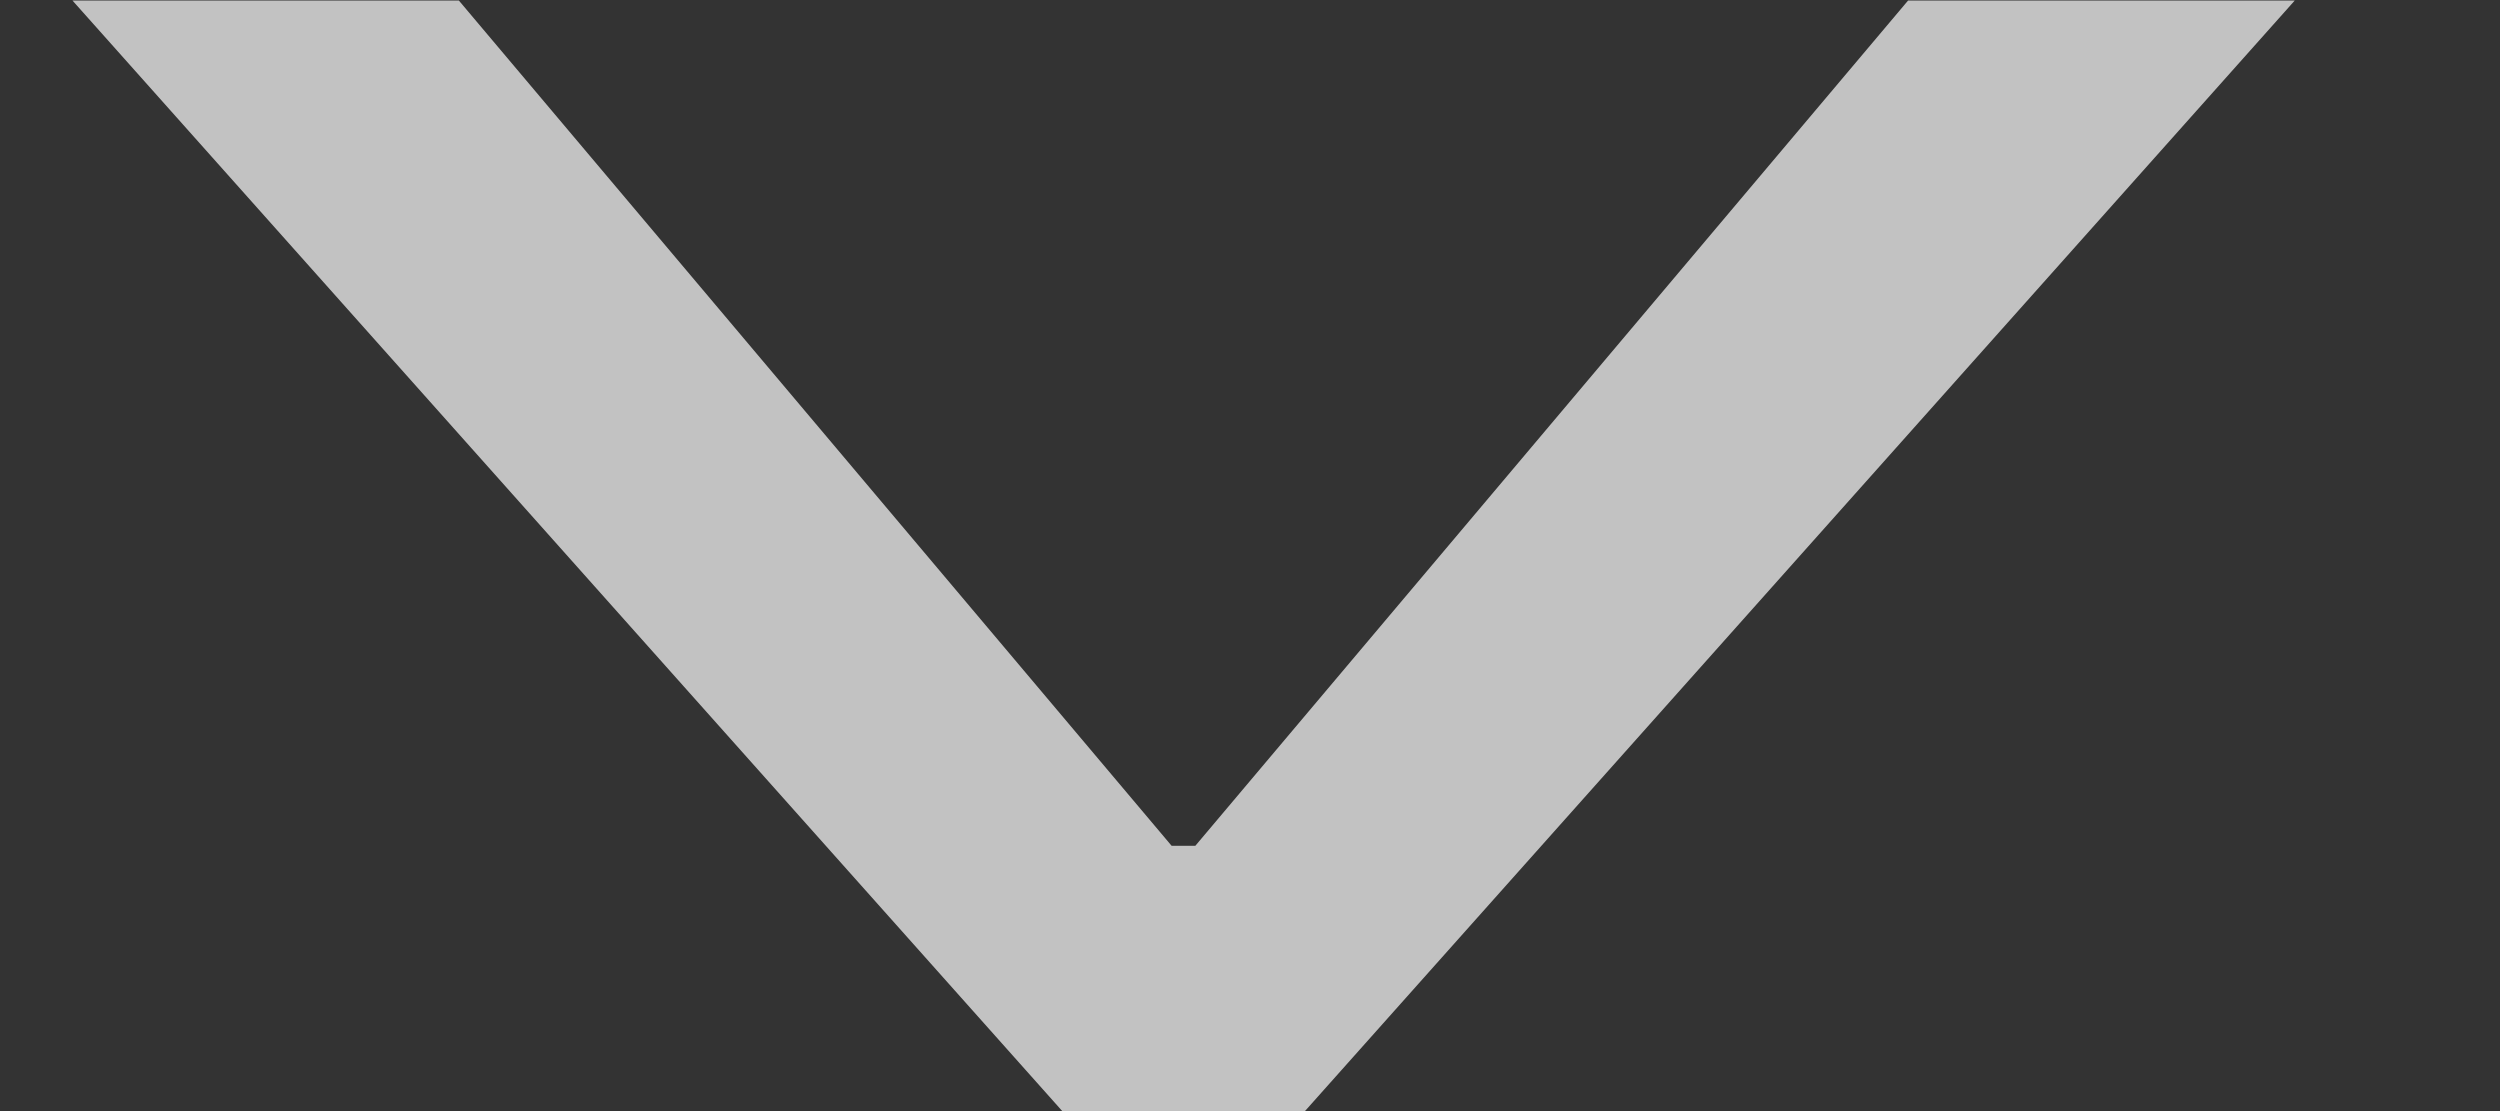 <svg width="9" height="4" viewBox="0 0 9 4" fill="none" xmlns="http://www.w3.org/2000/svg">
<rect x="0" y="0" width="9" height="4" fill="#333333" stroke="none"/>
<path d="M3.826 4.002L0.261 0.002L1.652 0.002L4.239 3.07L4.152 3.045H4.369L4.282 3.07L6.869 0.002L8.261 0.002L4.696 4.002H3.826Z" fill="white" fill-opacity="0.7"/>
</svg>
